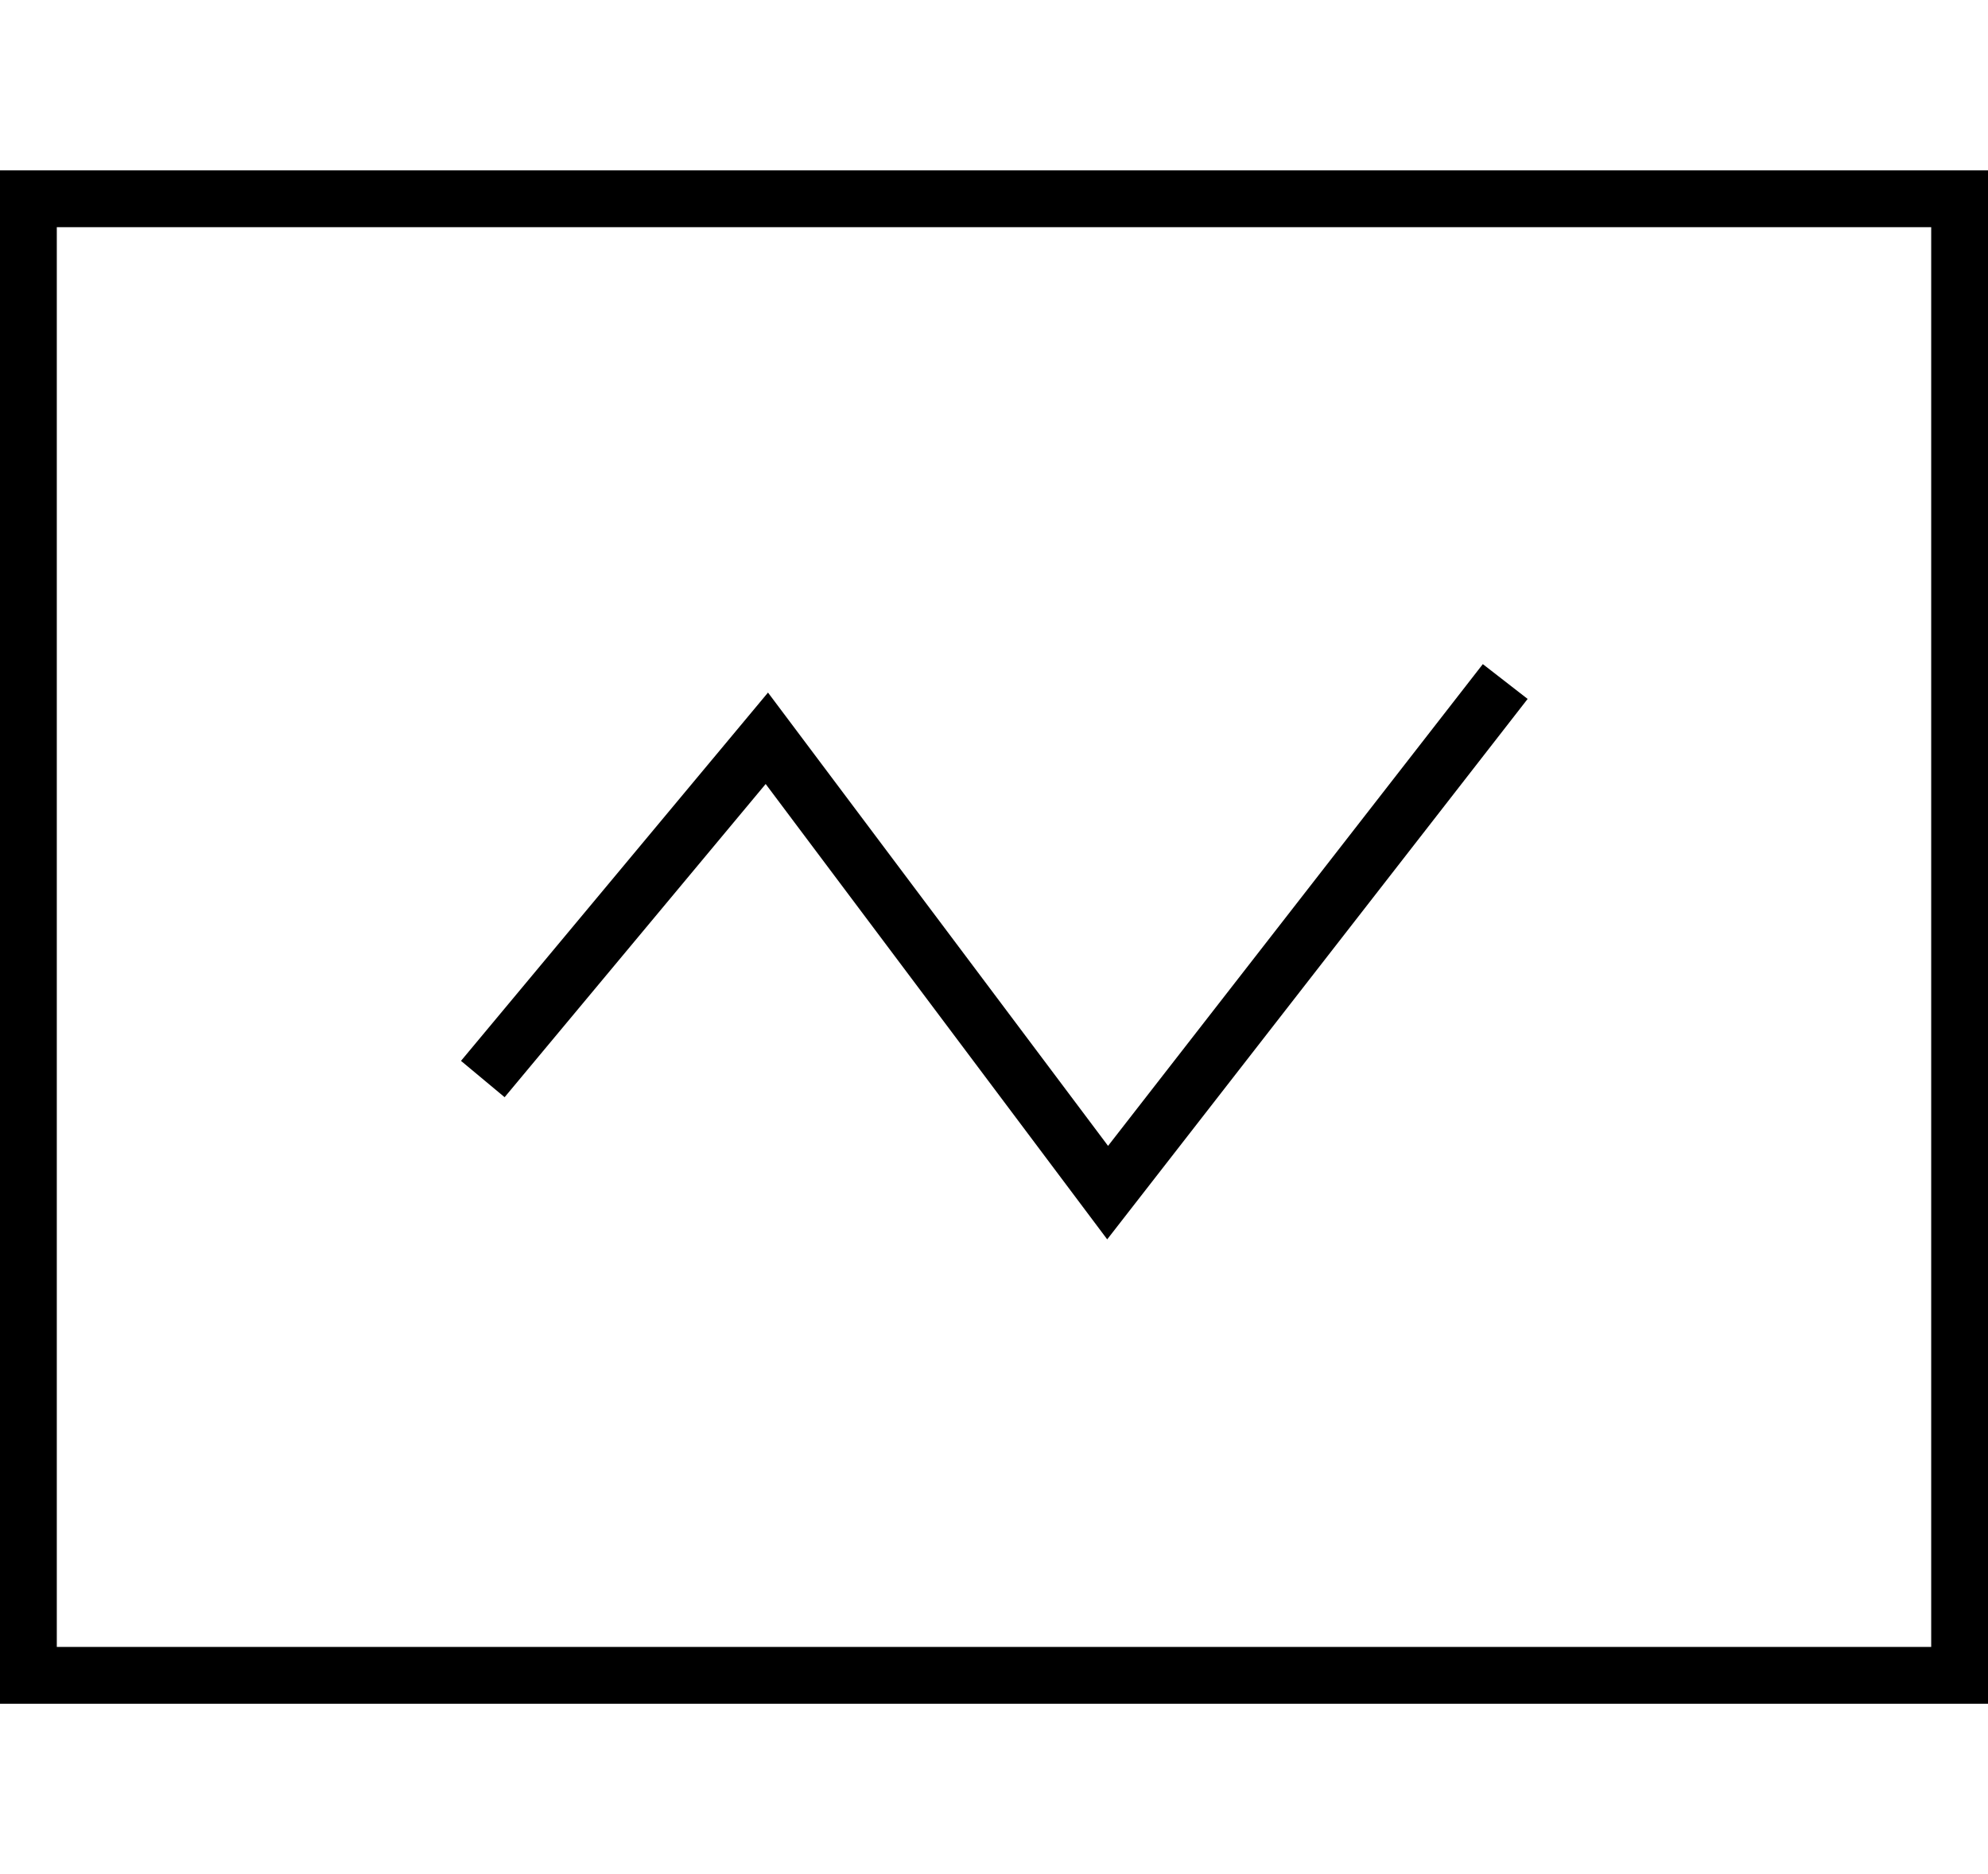 <svg xmlns="http://www.w3.org/2000/svg" width="35" height="33" viewBox="0 0 35 33">
        <path d="M19.493,21.823l-6.013-8.018L8.884,19.32L8.116,18.68l5.405-6.485l5.987,7.982l6.598-8.483l0.789,0.613 L19.493,21.823z"></path>
        <path d="M35,30H0V3h35V30z M1,29h33V4H1V29z"></path>
    </svg>